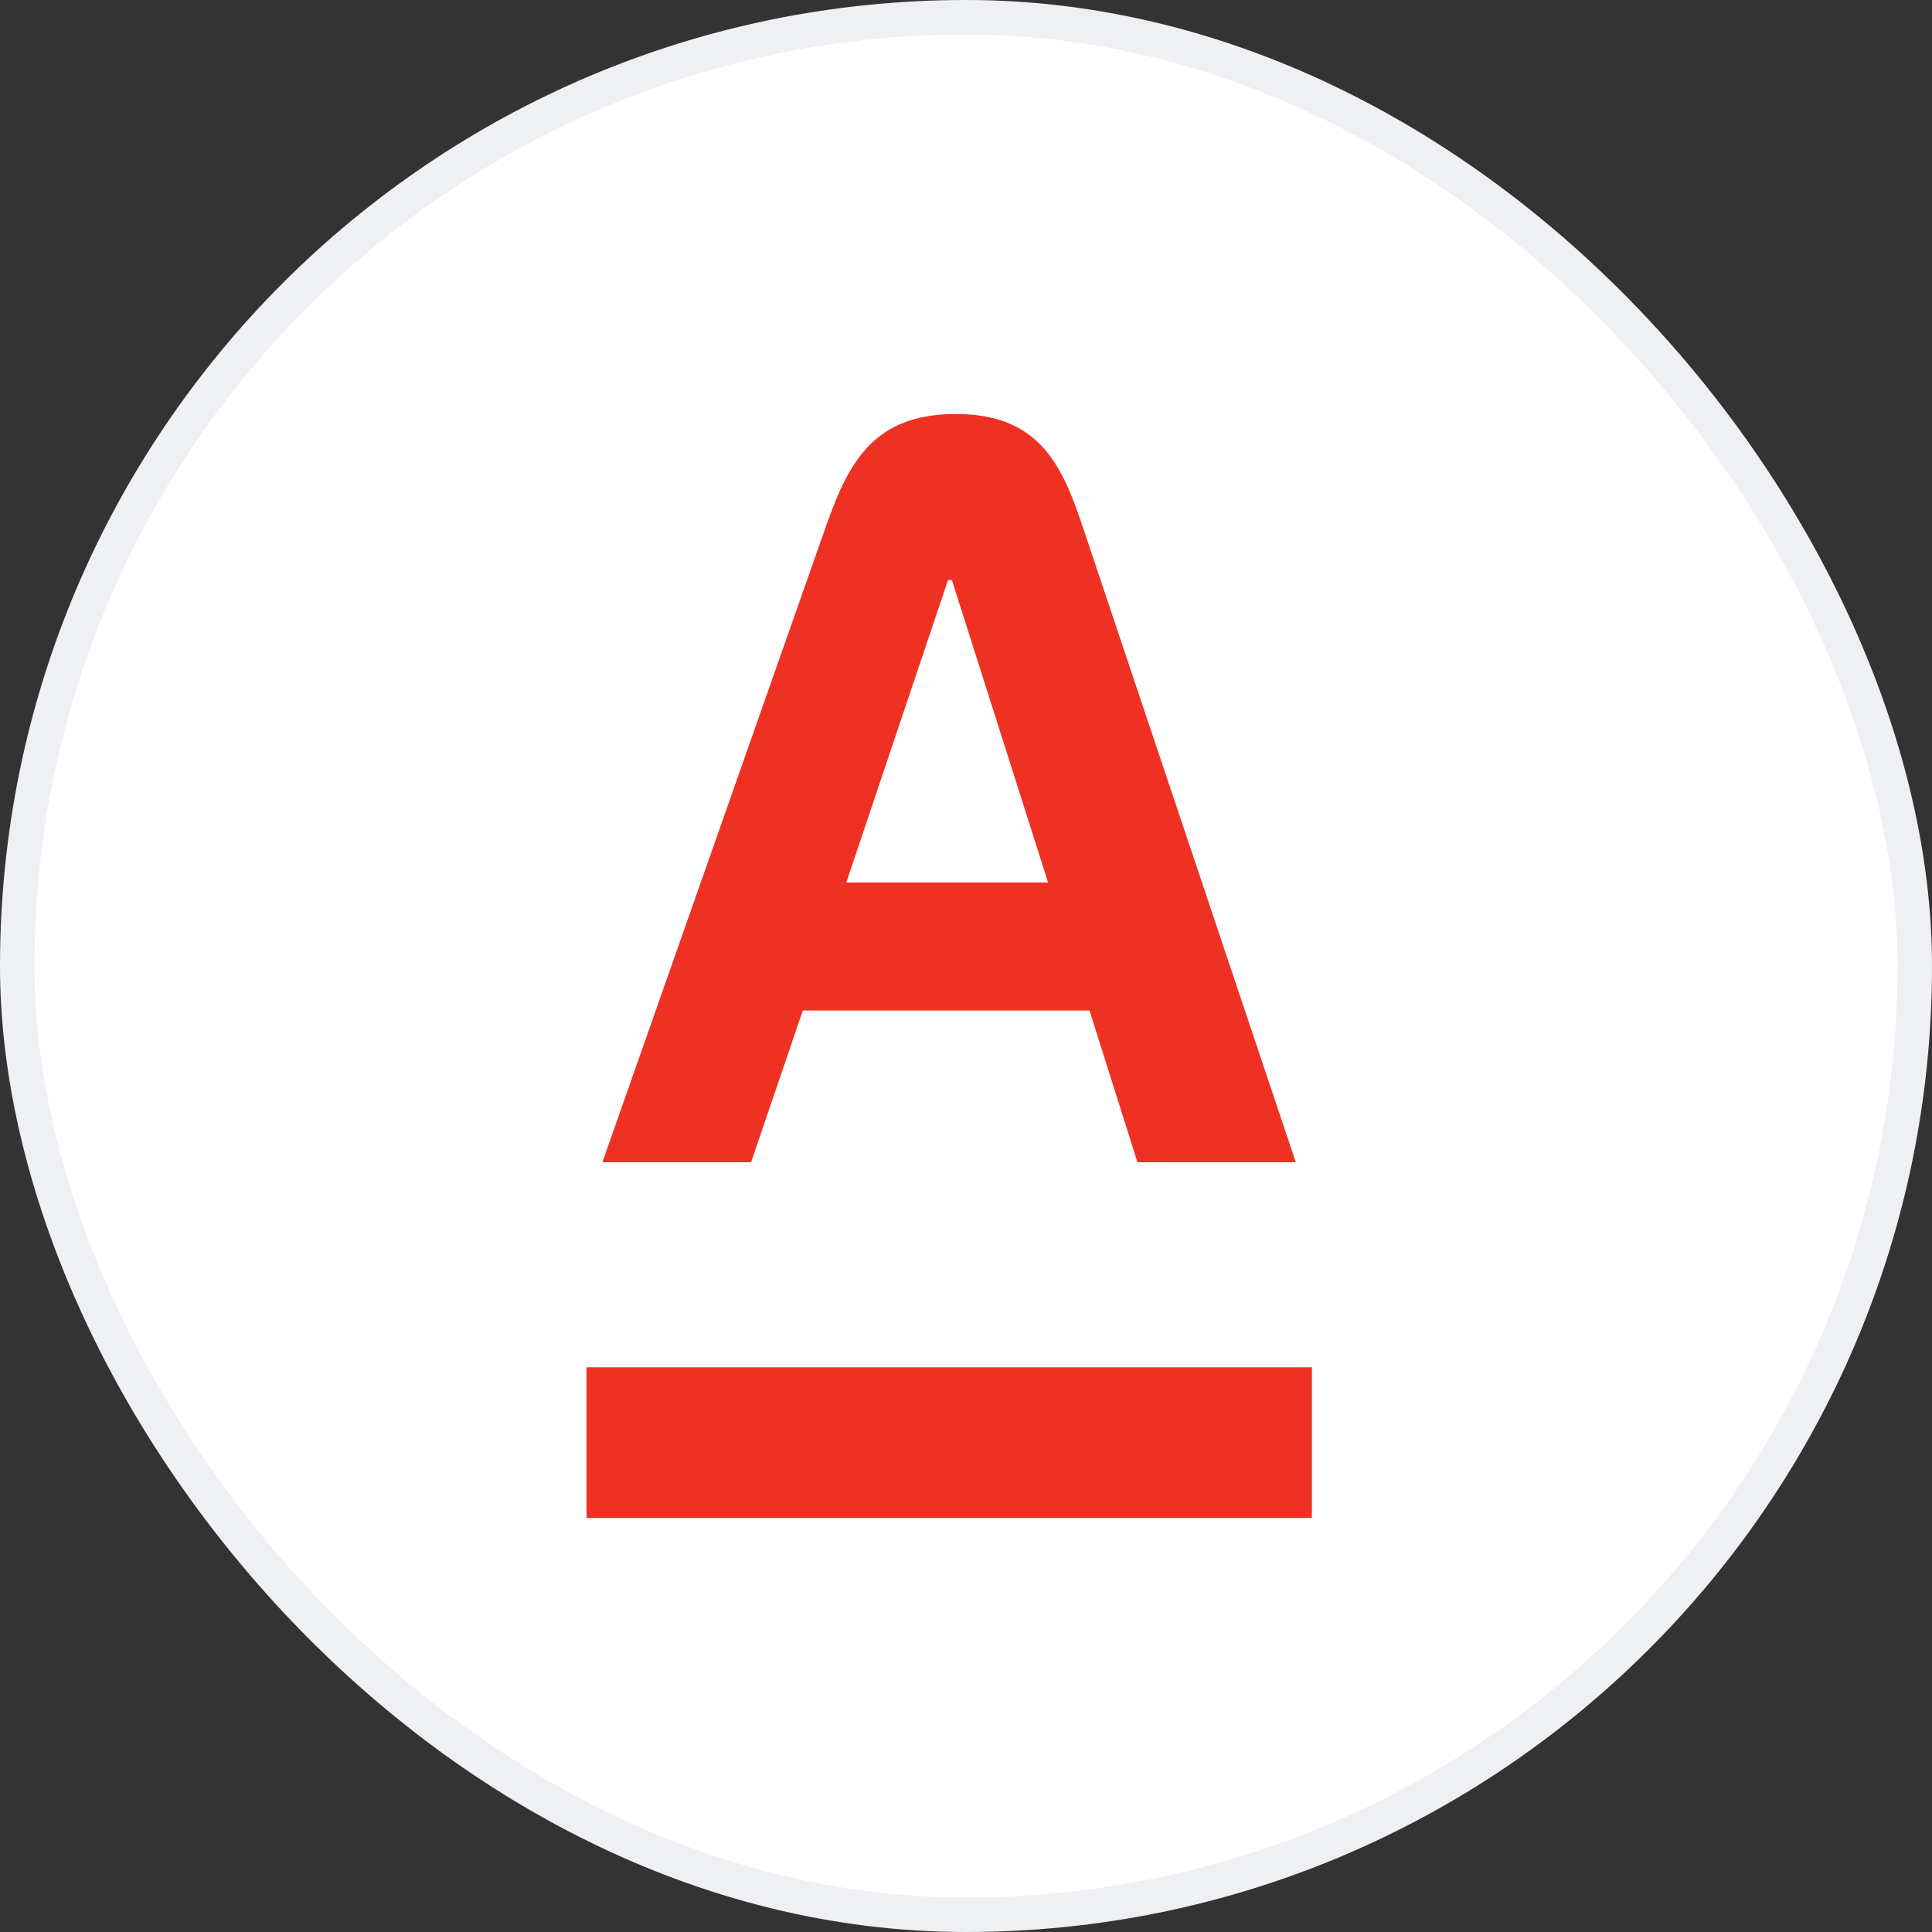 <svg width="56" height="56" viewBox="0 0 56 56" fill="none" xmlns="http://www.w3.org/2000/svg" xmlns:xlink="http://www.w3.org/1999/xlink">
	<rect x="0" y="0" width="56" height="56" fill="#333333" stroke="none"/>
	<desc>
			Created with Pixso.
	</desc>
	<defs>
		<clipPath id="clip533_42954">
			<rect id="Logo" width="44" height="44" transform="translate(6 6)" fill="white" fill-opacity="0"/>
		</clipPath>
		<clipPath id="clip533_42955">
			<rect id="Name=Альфа Банк" rx="27.5" width="55" height="55" transform="translate(0.5 0.5)" fill="white" fill-opacity="0"/>
		</clipPath>
	</defs>
	<rect id="Name=Альфа Банк" rx="27.5" width="55" height="55" transform="translate(0.5 0.5)" fill="#FFFFFF" fill-opacity="1"/>
	<g clip-path="url(#clip533_42955)">
		<g clip-path="url(#clip533_42954)">
			<rect id="rect" x="17" y="39.631" width="21.026" height="4.369" fill="#EF3124" fill-opacity="1"/>
			<path id="path" d="M31.36 15.2C30.76 13.41 30.07 12 27.7 12C25.33 12 24.6 13.4 23.96 15.2L17.46 33.69L21.77 33.69L23.27 29.29L31.58 29.29L32.97 33.69L37.56 33.69L31.36 15.2ZM24.53 25.58L27.48 16.81L27.59 16.81L30.38 25.58L24.53 25.58Z" fill="#EF3124" fill-opacity="1" fill-rule="nonzero"/>
		</g>
	</g>
	<rect id="Name=Альфа Банк" rx="27.5" width="55" height="55" transform="translate(0.5 0.5)" stroke="#EFF0F3" stroke-opacity="1" stroke-width="1"/>
</svg>
